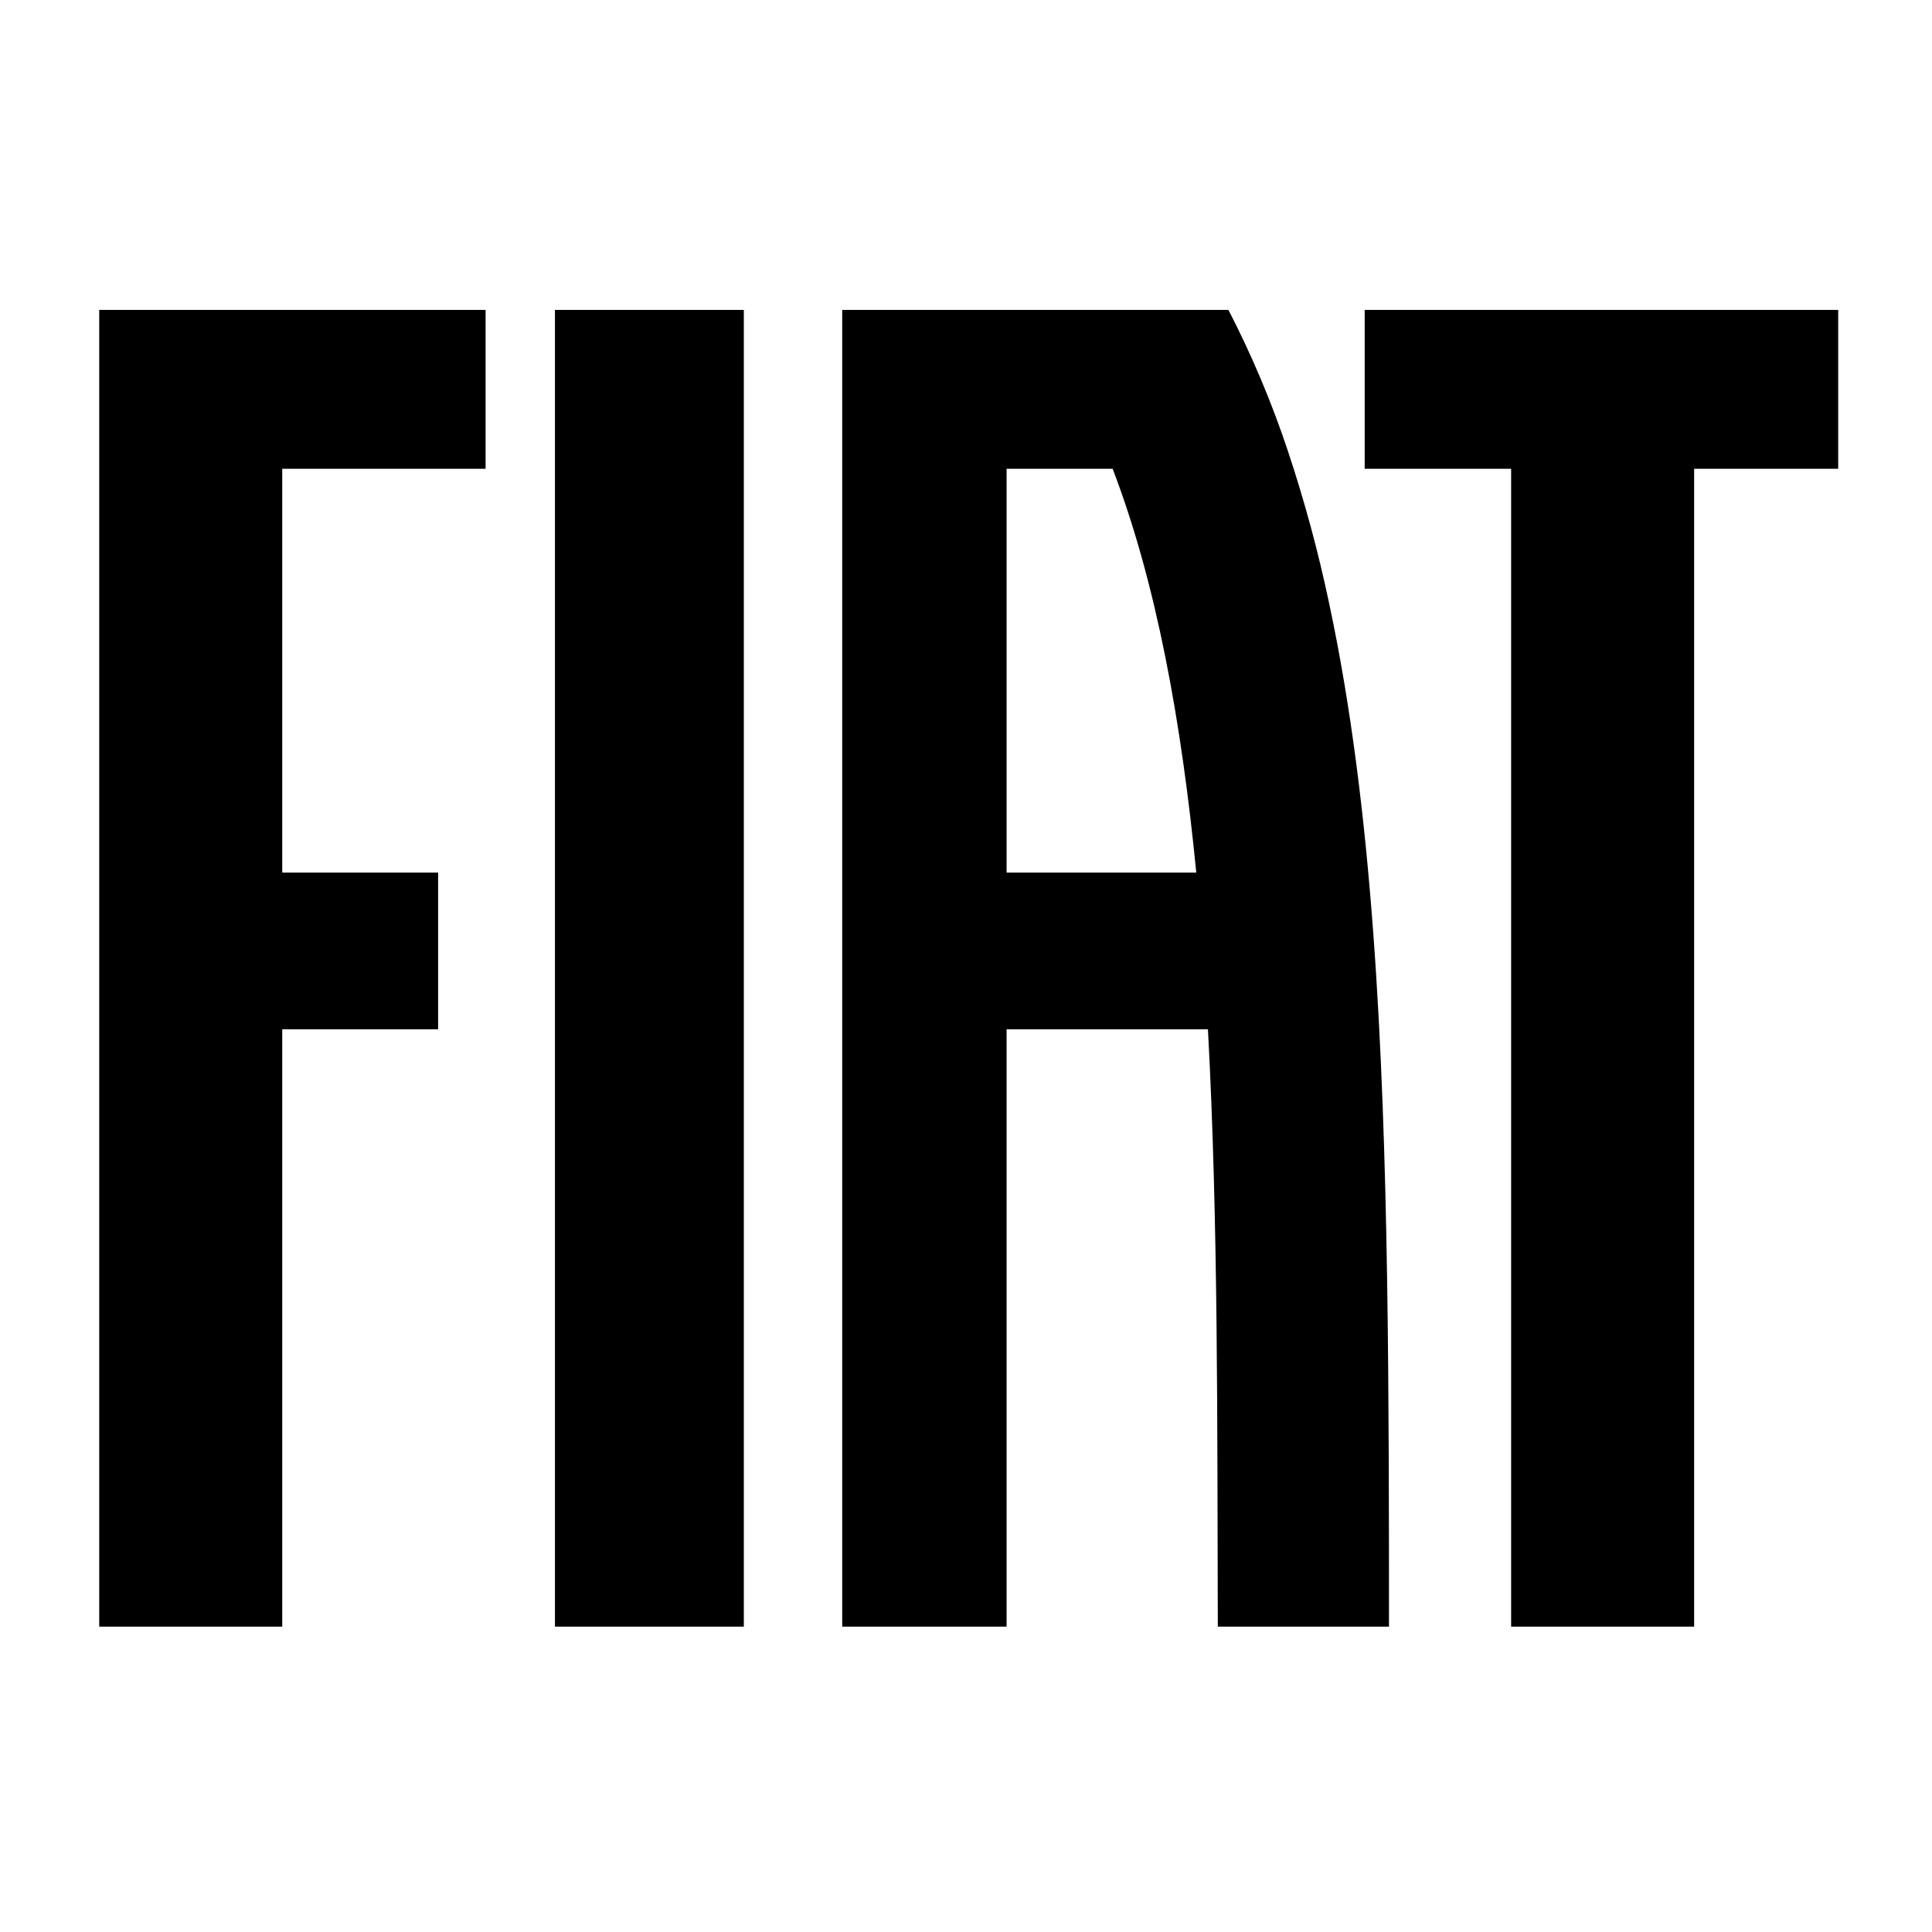 <?xml version="1.0" encoding="UTF-8" standalone="no"?> <svg xmlns="http://www.w3.org/2000/svg" xmlns:xlink="http://www.w3.org/1999/xlink" xmlns:serif="http://www.serif.com/" width="100%" height="100%" viewBox="0 0 2000 2000" version="1.1" xml:space="preserve" style="fill-rule:evenodd;clip-rule:evenodd;stroke-linejoin:round;stroke-miterlimit:2;"> <g id="FIAT_logo_-2020-.svg" serif:id="FIAT_logo_(2020).svg" transform="matrix(3.24,0,0,3.24,1002.81,1002.35)"> <g transform="matrix(1,0,0,1,-277.806,-210.349)"> <clipPath id="_clip1"> <rect x="0" y="0" width="555.613" height="420.698"></rect> </clipPath> <g clip-path="url(#_clip1)"> <g transform="matrix(1,0,0,1,-42.655,-110.035)"> <path d="M188.26,110.035L248.61,110.035L248.61,530.734L188.26,530.734L188.26,110.035ZM446.975,110.035L446.975,160.796L493.764,160.796L493.764,530.734L552.238,530.734L552.238,160.796L598.268,160.796L598.268,110.035L446.975,110.035ZM42.655,530.734L101.13,530.734L101.13,339.875L150.931,339.875L150.931,289.81L101.13,289.81L101.13,160.796L166.097,160.796L166.097,110.035L42.655,110.035L42.655,530.734ZM454.727,503.176C454.739,512.395 454.745,521.581 454.742,530.734L400.048,530.734C400,514.818 399.963,498.824 399.939,482.752C399.894,466.704 399.818,450.628 399.645,434.607C399.299,402.597 398.565,370.712 396.892,339.875L332.563,339.875L332.563,530.734L280.043,530.734L280.043,110.035L403.445,110.035C410.917,124.508 417.255,139.539 422.401,154.992C427.725,170.963 432.131,187.225 435.598,203.699C439.183,220.447 442.033,237.716 444.324,255.288C446.616,272.854 448.358,290.826 449.705,308.959C451.051,327.083 452.01,345.521 452.707,363.977C453.404,382.414 453.849,401.114 454.14,419.672C454.431,438.185 454.577,456.994 454.654,475.437C454.693,484.707 454.717,493.953 454.727,503.176ZM393.166,289.81C388.466,241.708 380.404,197.186 366.445,160.796L332.563,160.796L332.563,289.81L393.166,289.81Z" style="fill-rule:nonzero;"></path> </g> </g> </g> </g> </svg> 